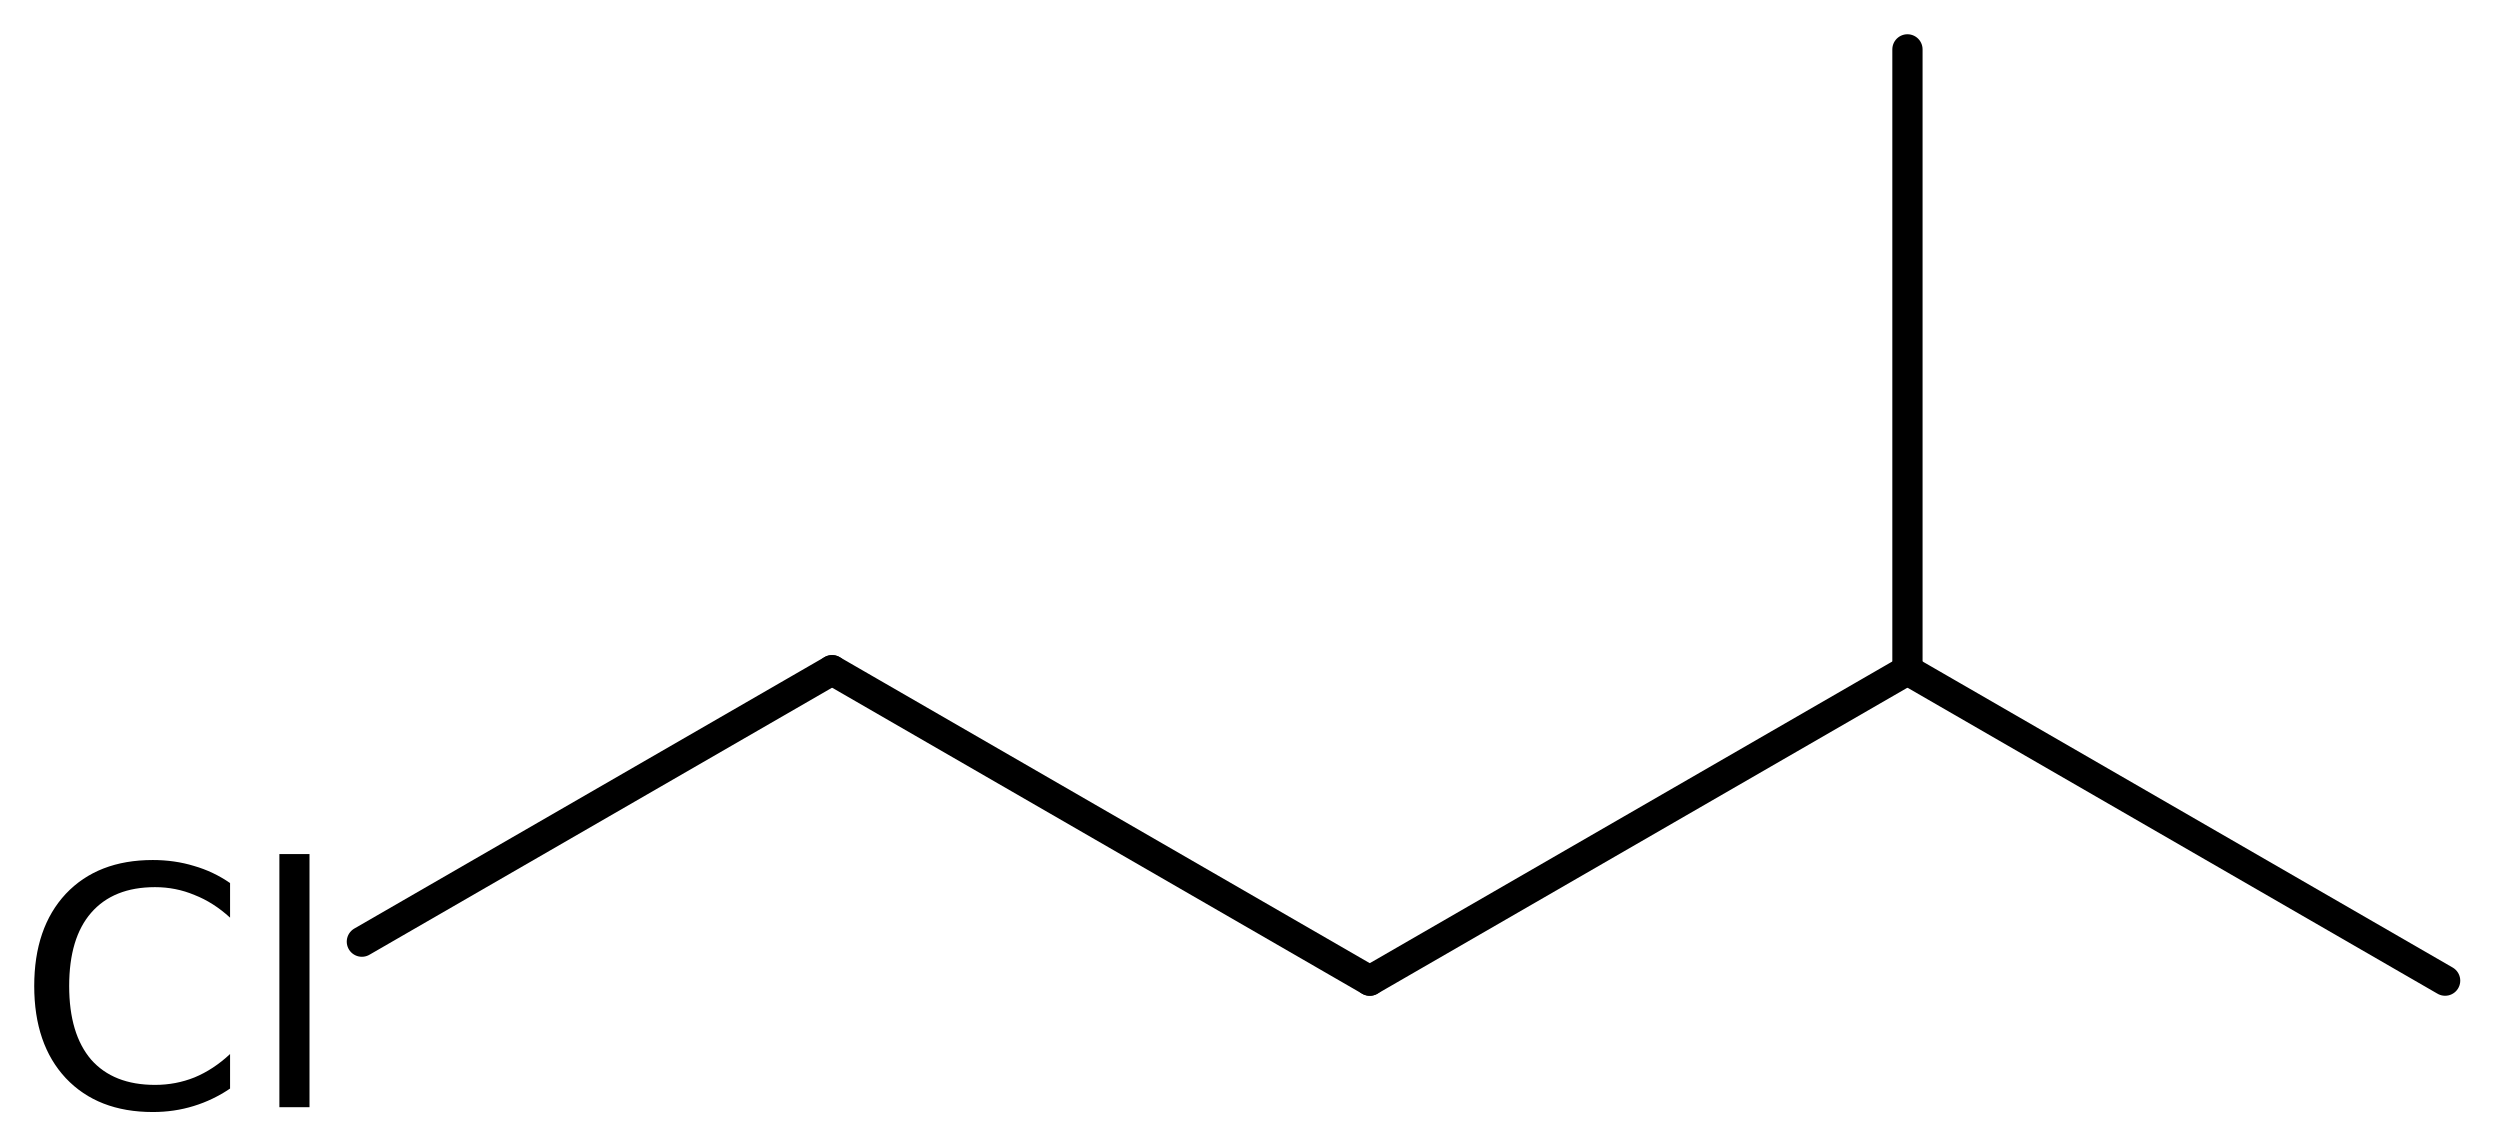 <?xml version='1.0' encoding='UTF-8'?>
<!DOCTYPE svg PUBLIC "-//W3C//DTD SVG 1.1//EN" "http://www.w3.org/Graphics/SVG/1.1/DTD/svg11.dtd">
<svg version='1.2' xmlns='http://www.w3.org/2000/svg' xmlns:xlink='http://www.w3.org/1999/xlink' width='40.912mm' height='18.758mm' viewBox='0 0 40.912 18.758'>
  <desc>Generated by the Chemistry Development Kit (http://github.com/cdk)</desc>
  <g stroke-linecap='round' stroke-linejoin='round' stroke='#000000' stroke-width='.495' fill='#000000'>
    <rect x='.0' y='.0' width='41.0' height='19.0' fill='#FFFFFF' stroke='none'/>
    <g id='mol1' class='mol'>
      <line id='mol1bnd1' class='bond' x1='40.014' y1='16.048' x2='31.215' y2='10.968'/>
      <line id='mol1bnd2' class='bond' x1='31.215' y1='10.968' x2='31.215' y2='.808'/>
      <line id='mol1bnd3' class='bond' x1='31.215' y1='10.968' x2='22.416' y2='16.048'/>
      <line id='mol1bnd4' class='bond' x1='22.416' y1='16.048' x2='13.617' y2='10.968'/>
      <line id='mol1bnd5' class='bond' x1='13.617' y1='10.968' x2='5.922' y2='15.41'/>
      <path id='mol1atm6' class='atom' d='M3.765 14.451v.566q-.273 -.25 -.583 -.371q-.305 -.128 -.645 -.128q-.681 -.0 -1.046 .42q-.359 .413 -.359 1.198q-.0 .784 .359 1.204q.365 .414 1.046 .414q.34 -.0 .645 -.122q.31 -.128 .583 -.383v.565q-.279 .189 -.596 .286q-.316 .098 -.669 .098q-.9 -.0 -1.423 -.554q-.517 -.553 -.517 -1.508q-.0 -.955 .517 -1.509q.523 -.553 1.423 -.553q.359 -.0 .675 .097q.317 .091 .59 .28zM4.572 13.977h.493v4.142h-.493v-4.142z' stroke='none'/>
    </g>
  </g>
</svg>
